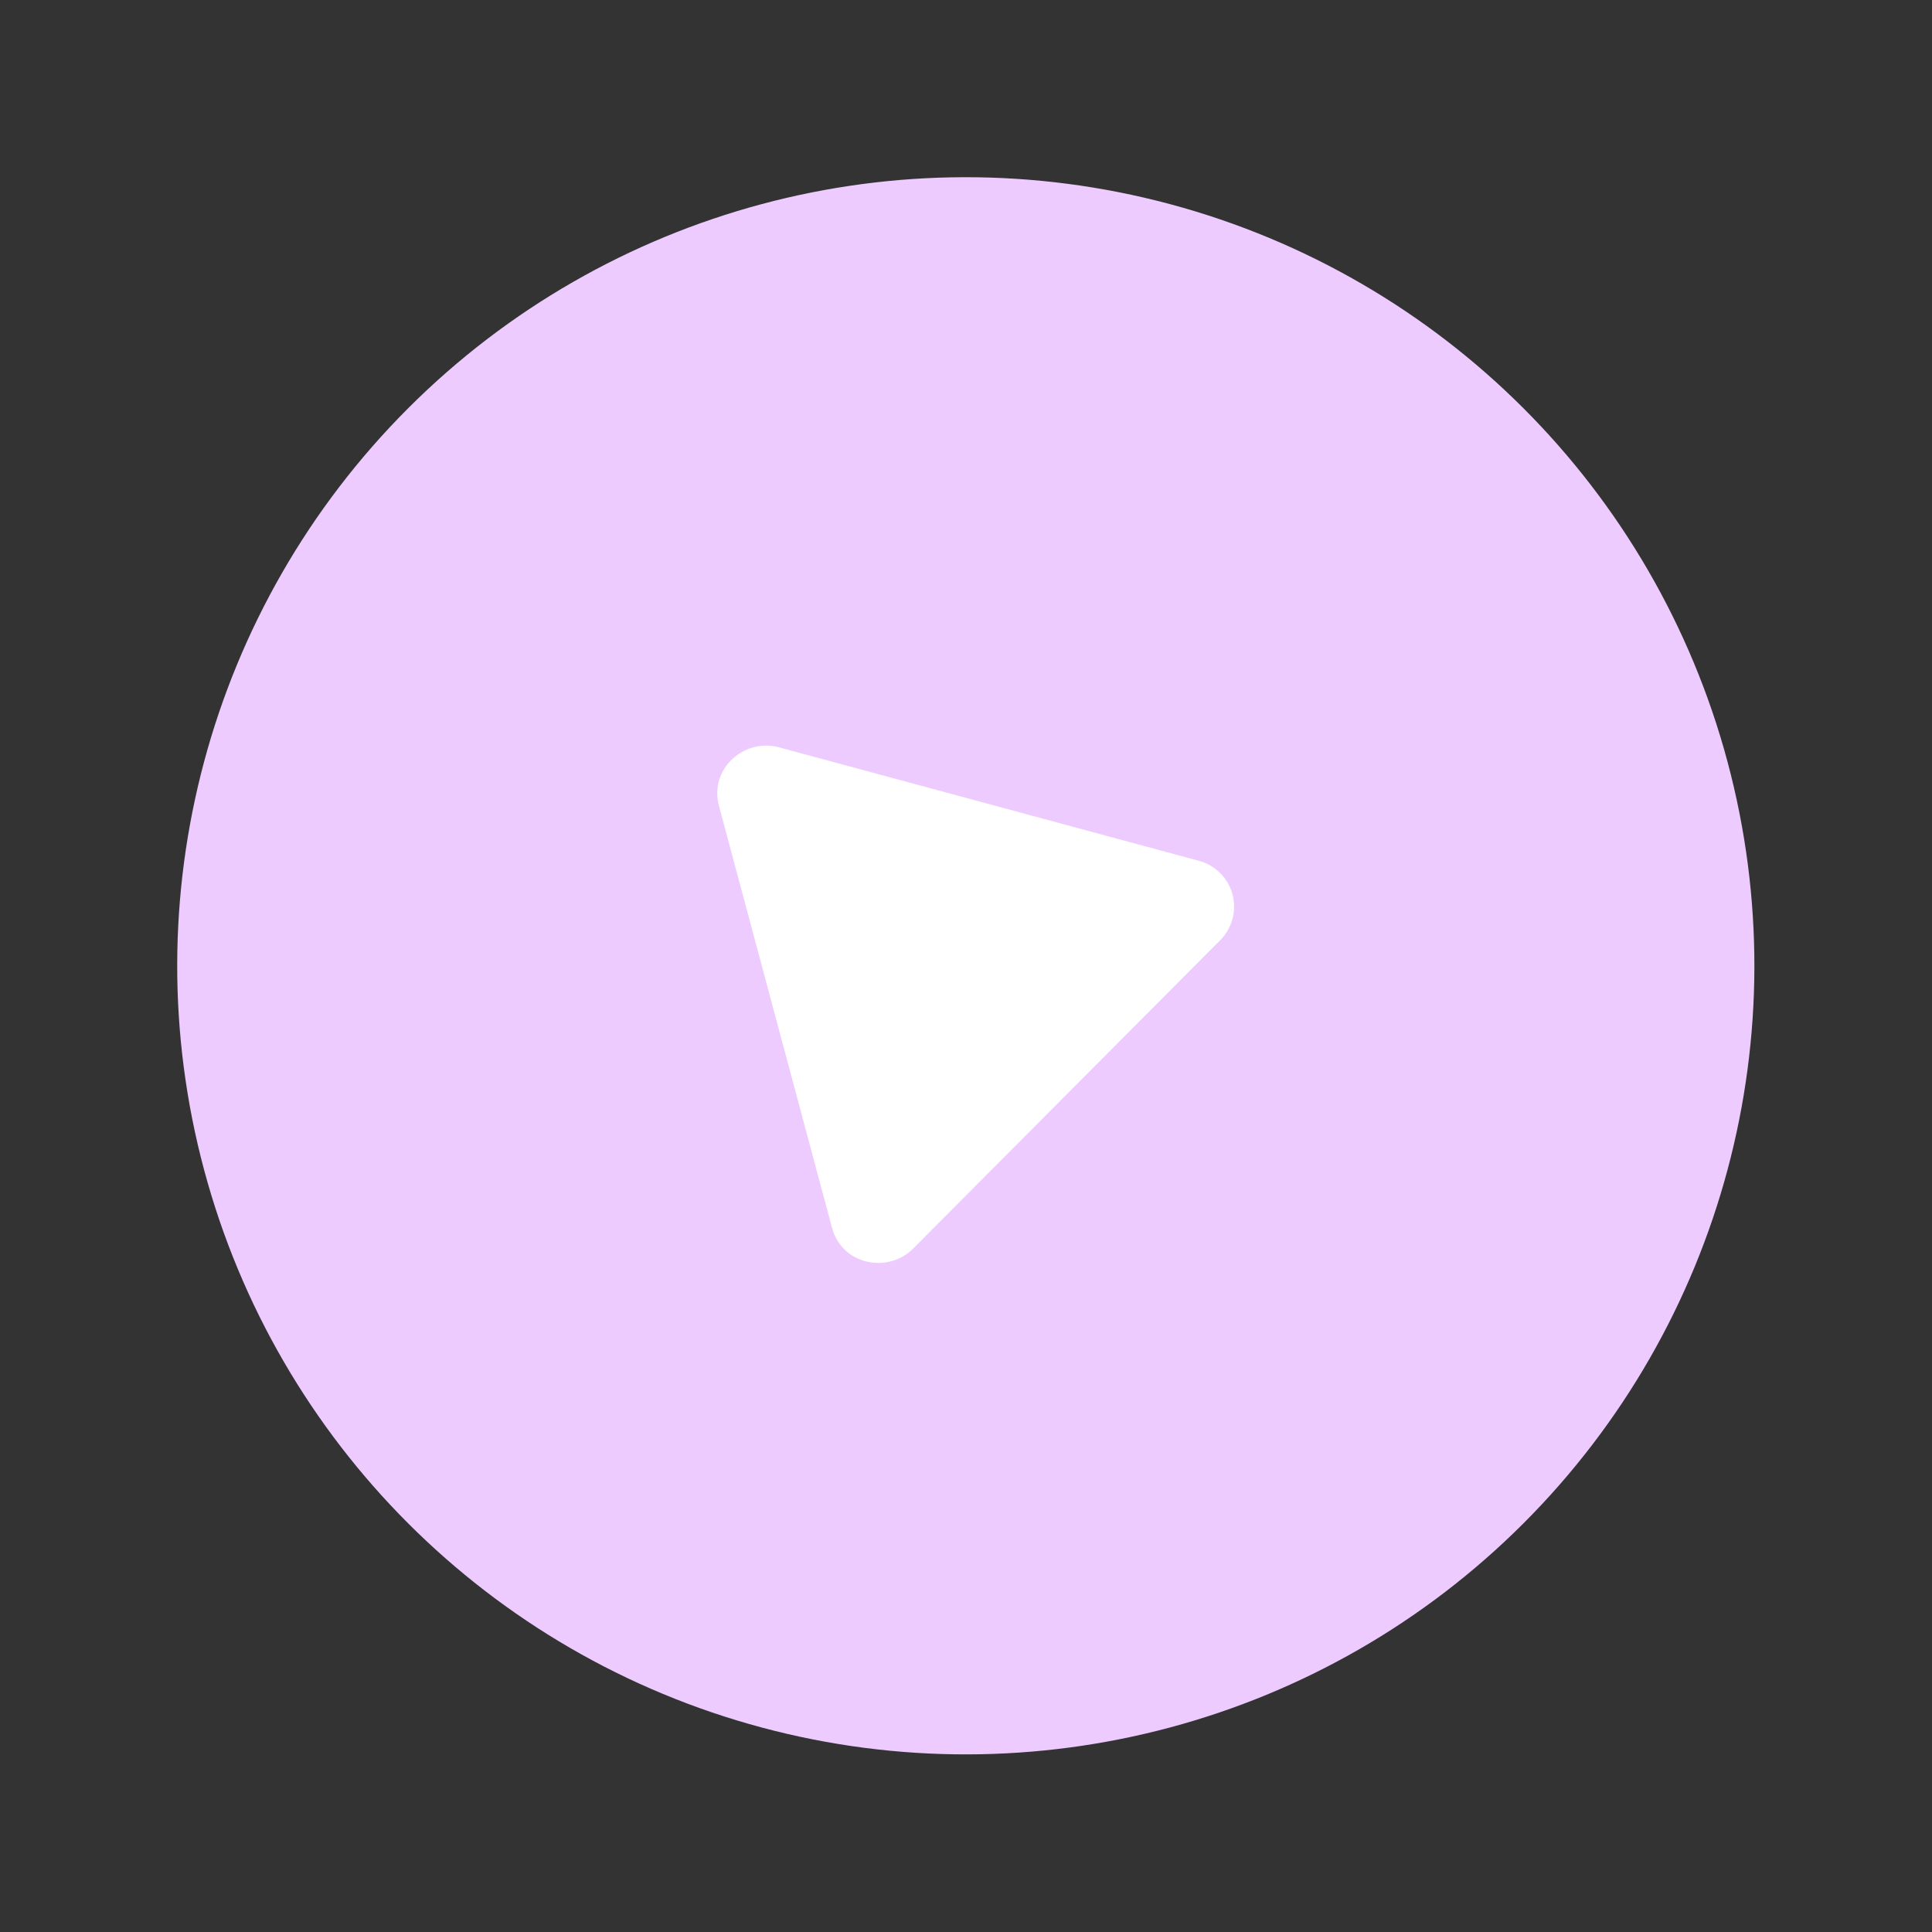 <?xml version="1.0" encoding="UTF-8"?> <svg xmlns="http://www.w3.org/2000/svg" width="98" height="98" viewBox="0 0 98 98" fill="none"><rect x="0" y="0" width="98" height="98" fill="#333333" stroke="none"/> <circle cx="48.99" cy="48.99" r="40" transform="rotate(-15 48.99 48.99)" fill="#EECBFF"></circle> <path d="M60.808 43.663C61.218 43.772 61.591 43.986 61.892 44.285C62.192 44.584 62.408 44.957 62.517 45.367C62.627 45.776 62.627 46.207 62.516 46.616C62.406 47.026 62.189 47.398 61.889 47.697L46.317 63.336C45.044 64.615 42.71 64.169 42.203 62.277L36.47 40.88C35.963 38.987 37.761 37.434 39.502 37.905L60.808 43.663Z" fill="white"></path> </svg> 